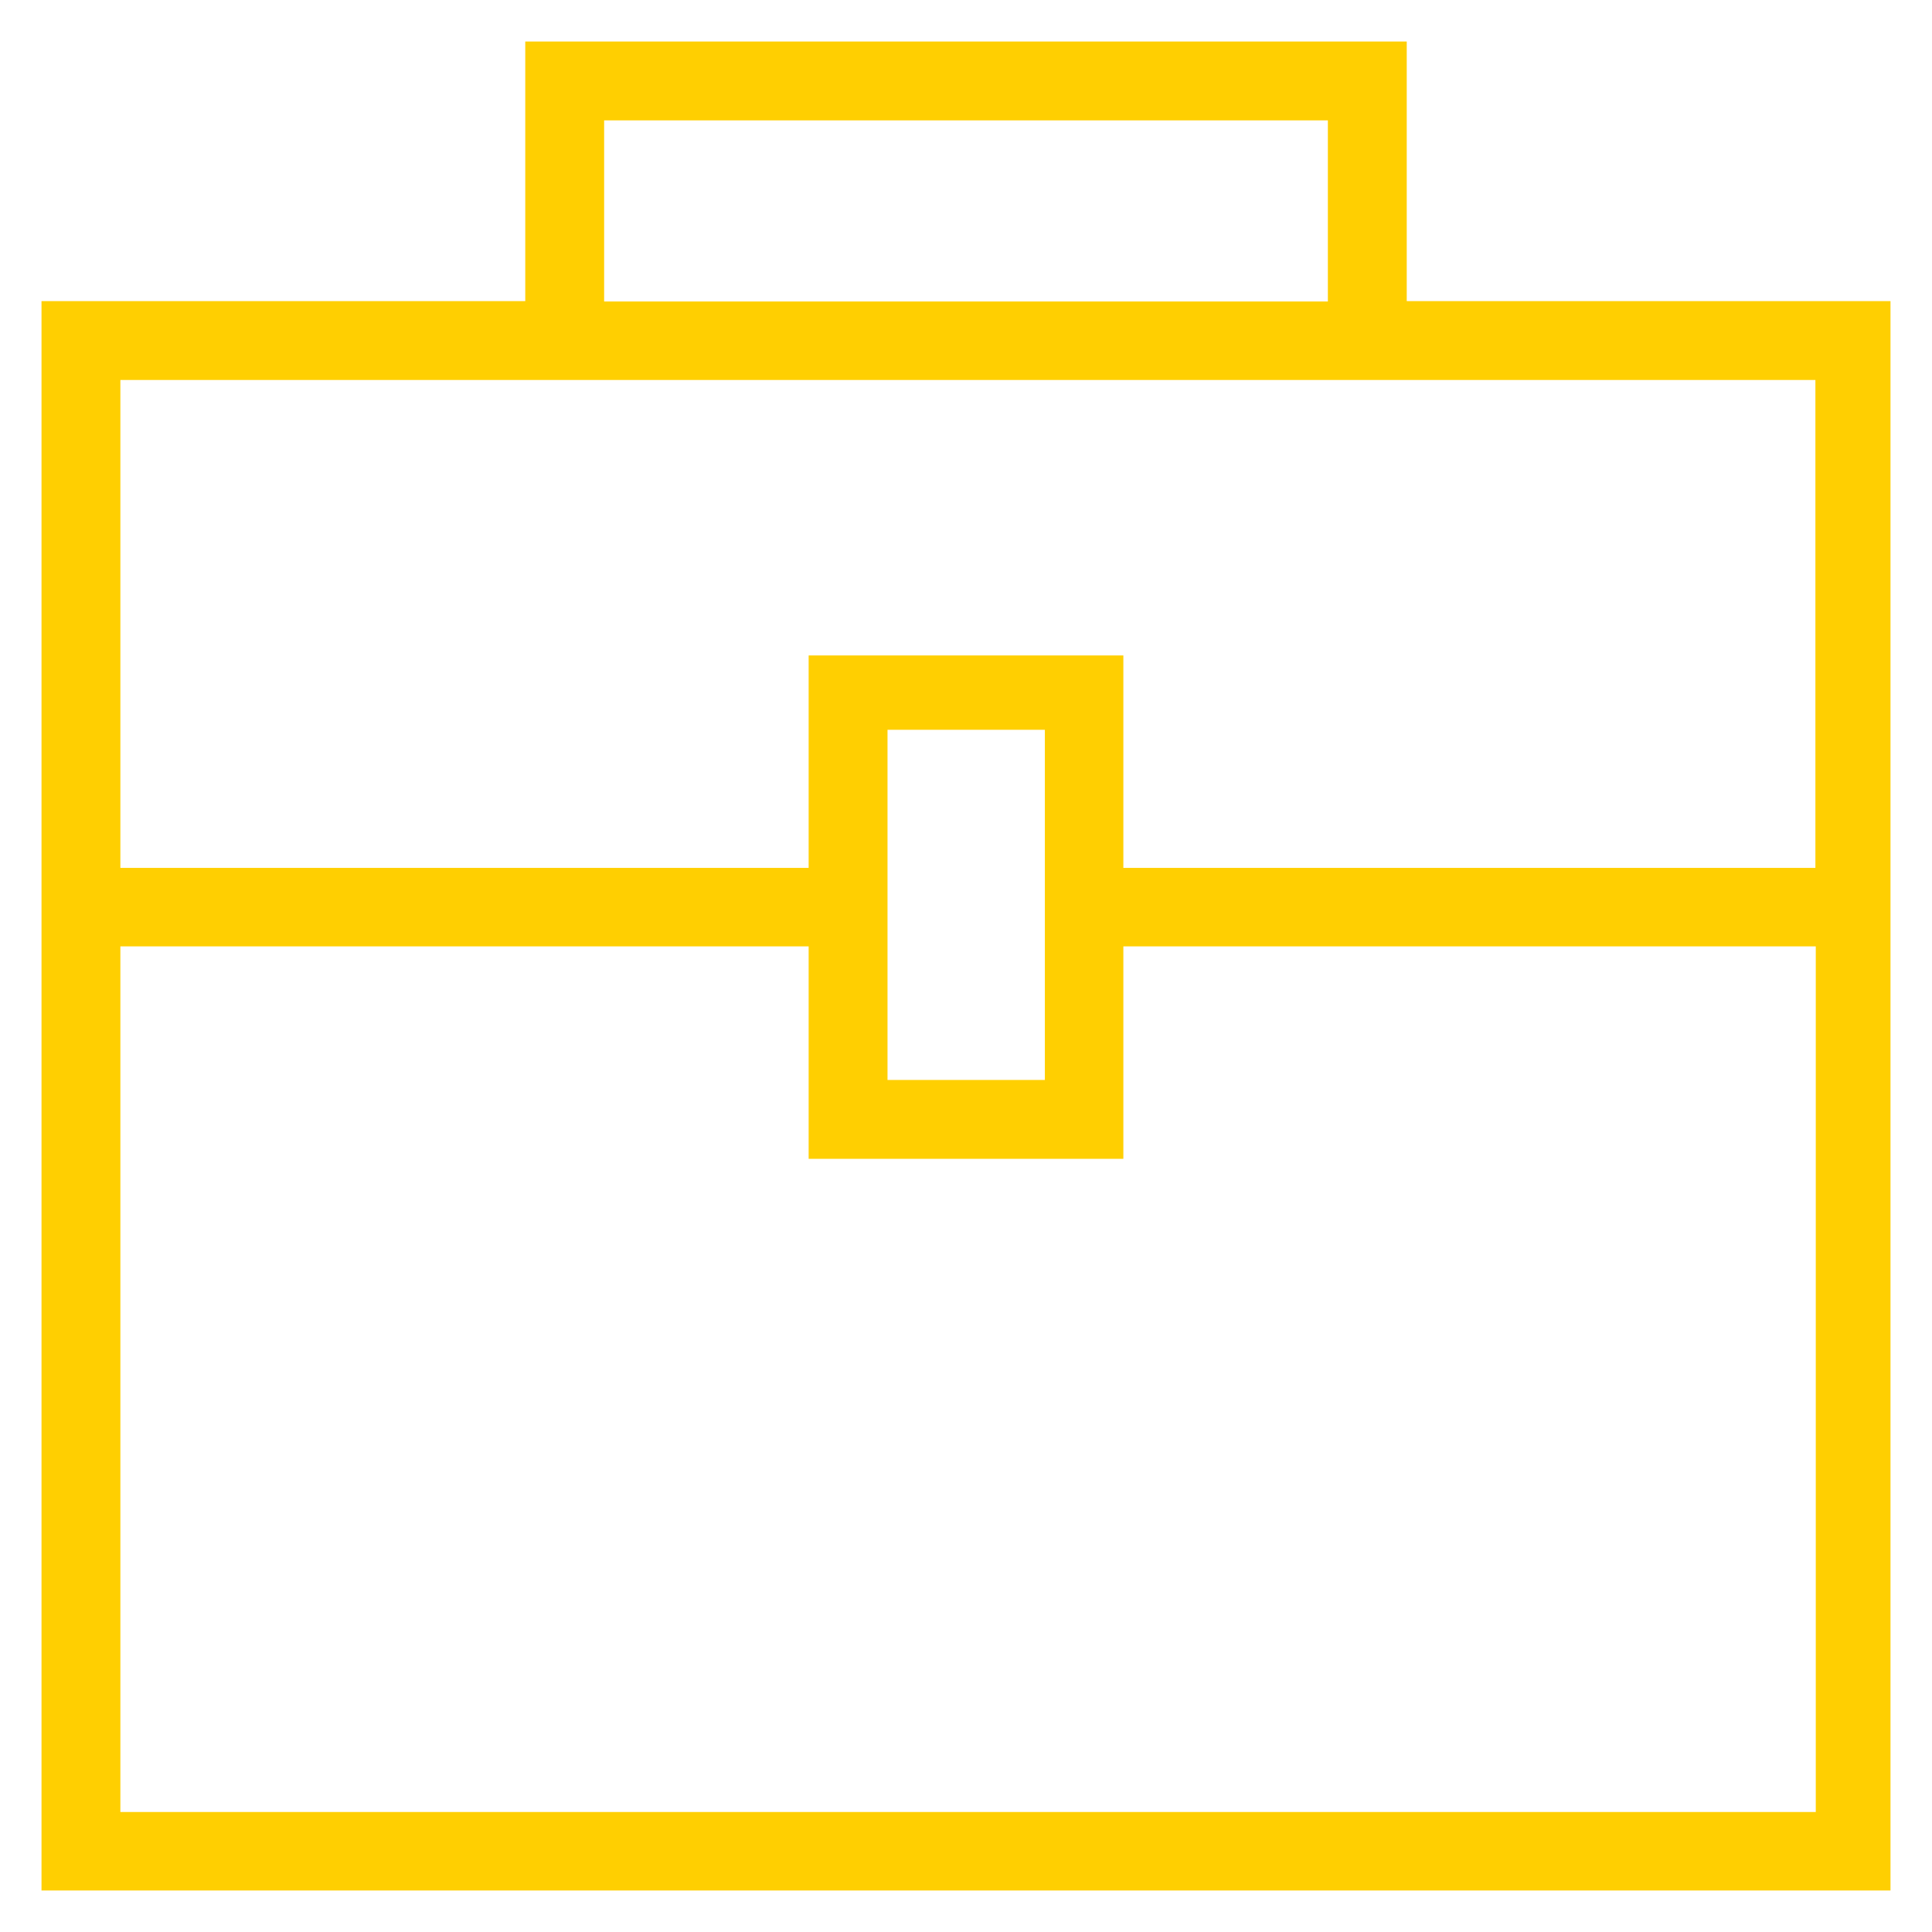 <?xml version="1.0"?>
<svg xmlns="http://www.w3.org/2000/svg" xmlns:xlink="http://www.w3.org/1999/xlink" xmlns:svgjs="http://svgjs.com/svgjs" version="1.1" width="512" height="512" x="0" y="0" viewBox="0 0 512 512" style="enable-background:new 0 0 512 512" xml:space="preserve" class=""><g>
  <g xmlns="http://www.w3.org/2000/svg">
    <path d="M372.8,79.8V11H139.2v68.8H11V501h490V79.8H372.8z M160.1,31.9h191.8v48H160.1V31.9z M139.2,100.7h233.5h108.4v129.3H297.7   v-56.3h-83.4v56.3H31.9V100.7H139.2z M276.9,193.4v92.8h-41.7v-92.8H276.9z M31.9,480.1V250.8h182.4v56.3h83.4v-56.3h183.5v229.4   H31.9z" fill="#ffcf01" data-original="#000000" style="" class=""/>
  </g>
</g></svg>
